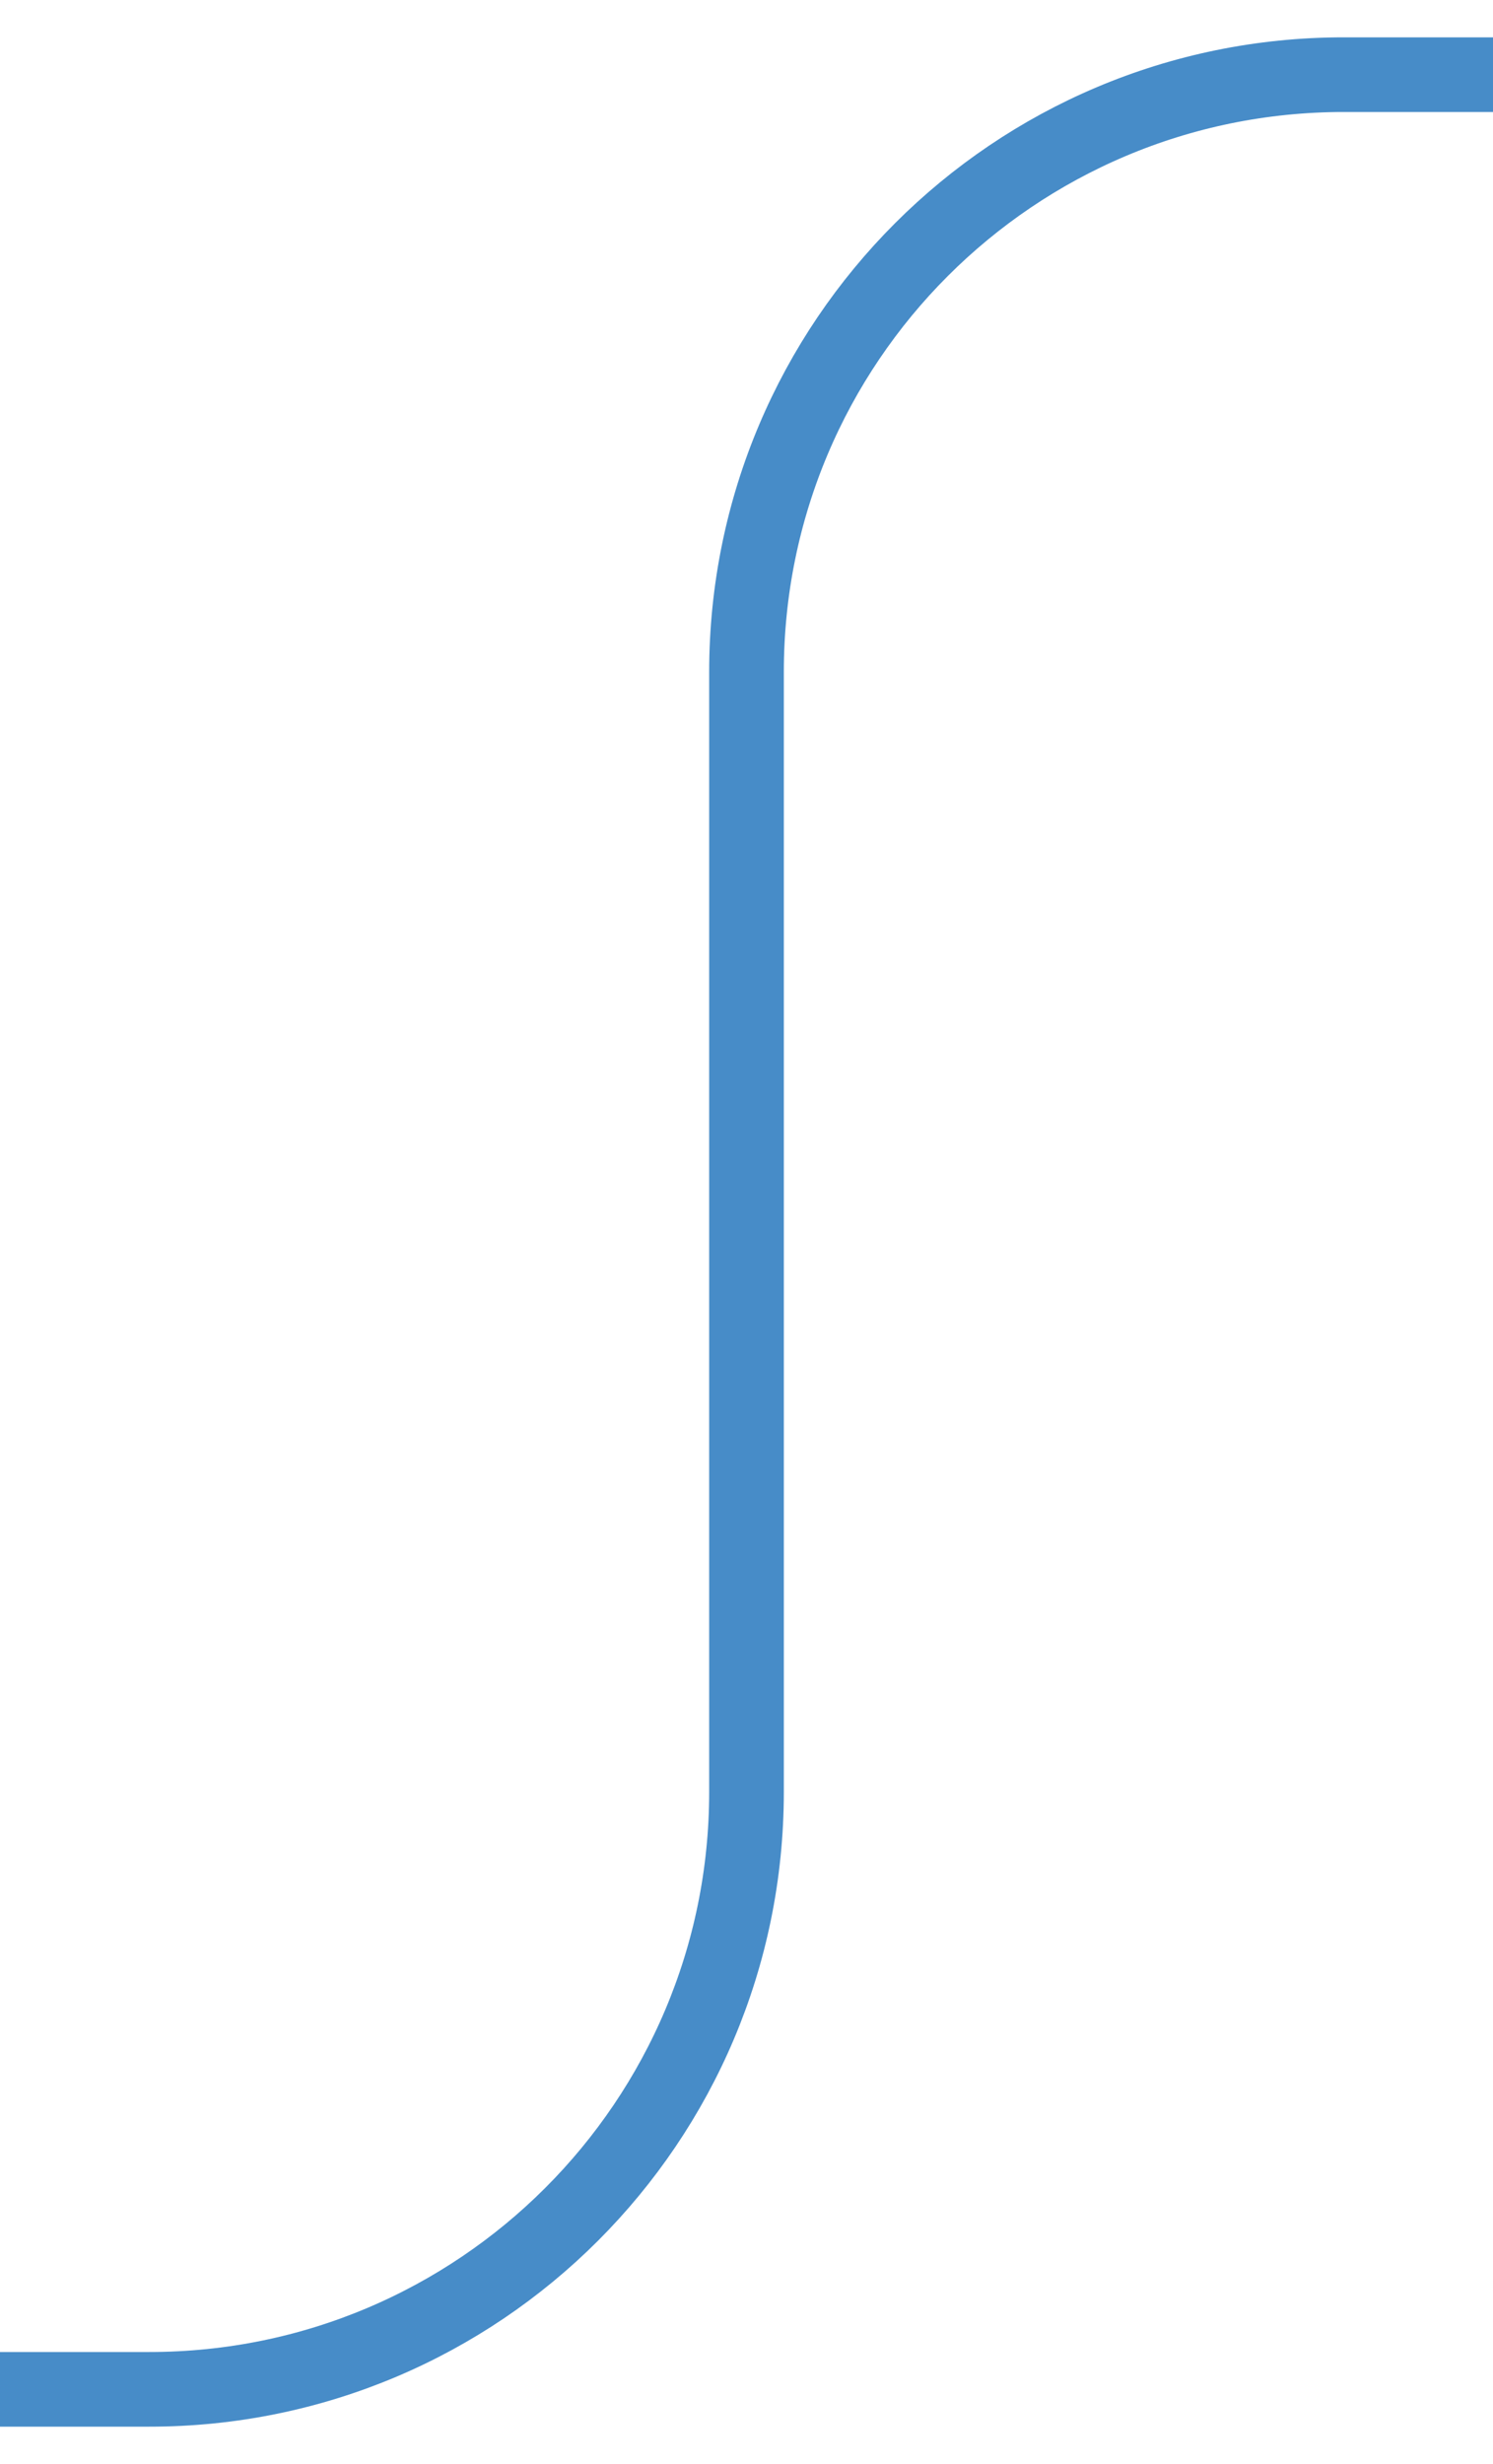 <?xml version="1.0" encoding="UTF-8"?> <svg xmlns="http://www.w3.org/2000/svg" width="20" height="33" viewBox="0 0 20 33" fill="none"> <path d="M20 1H18C13.582 1 10 4.582 10 9V24C10 28.418 6.418 32 2 32H0" stroke="#478CC8"></path> </svg> 